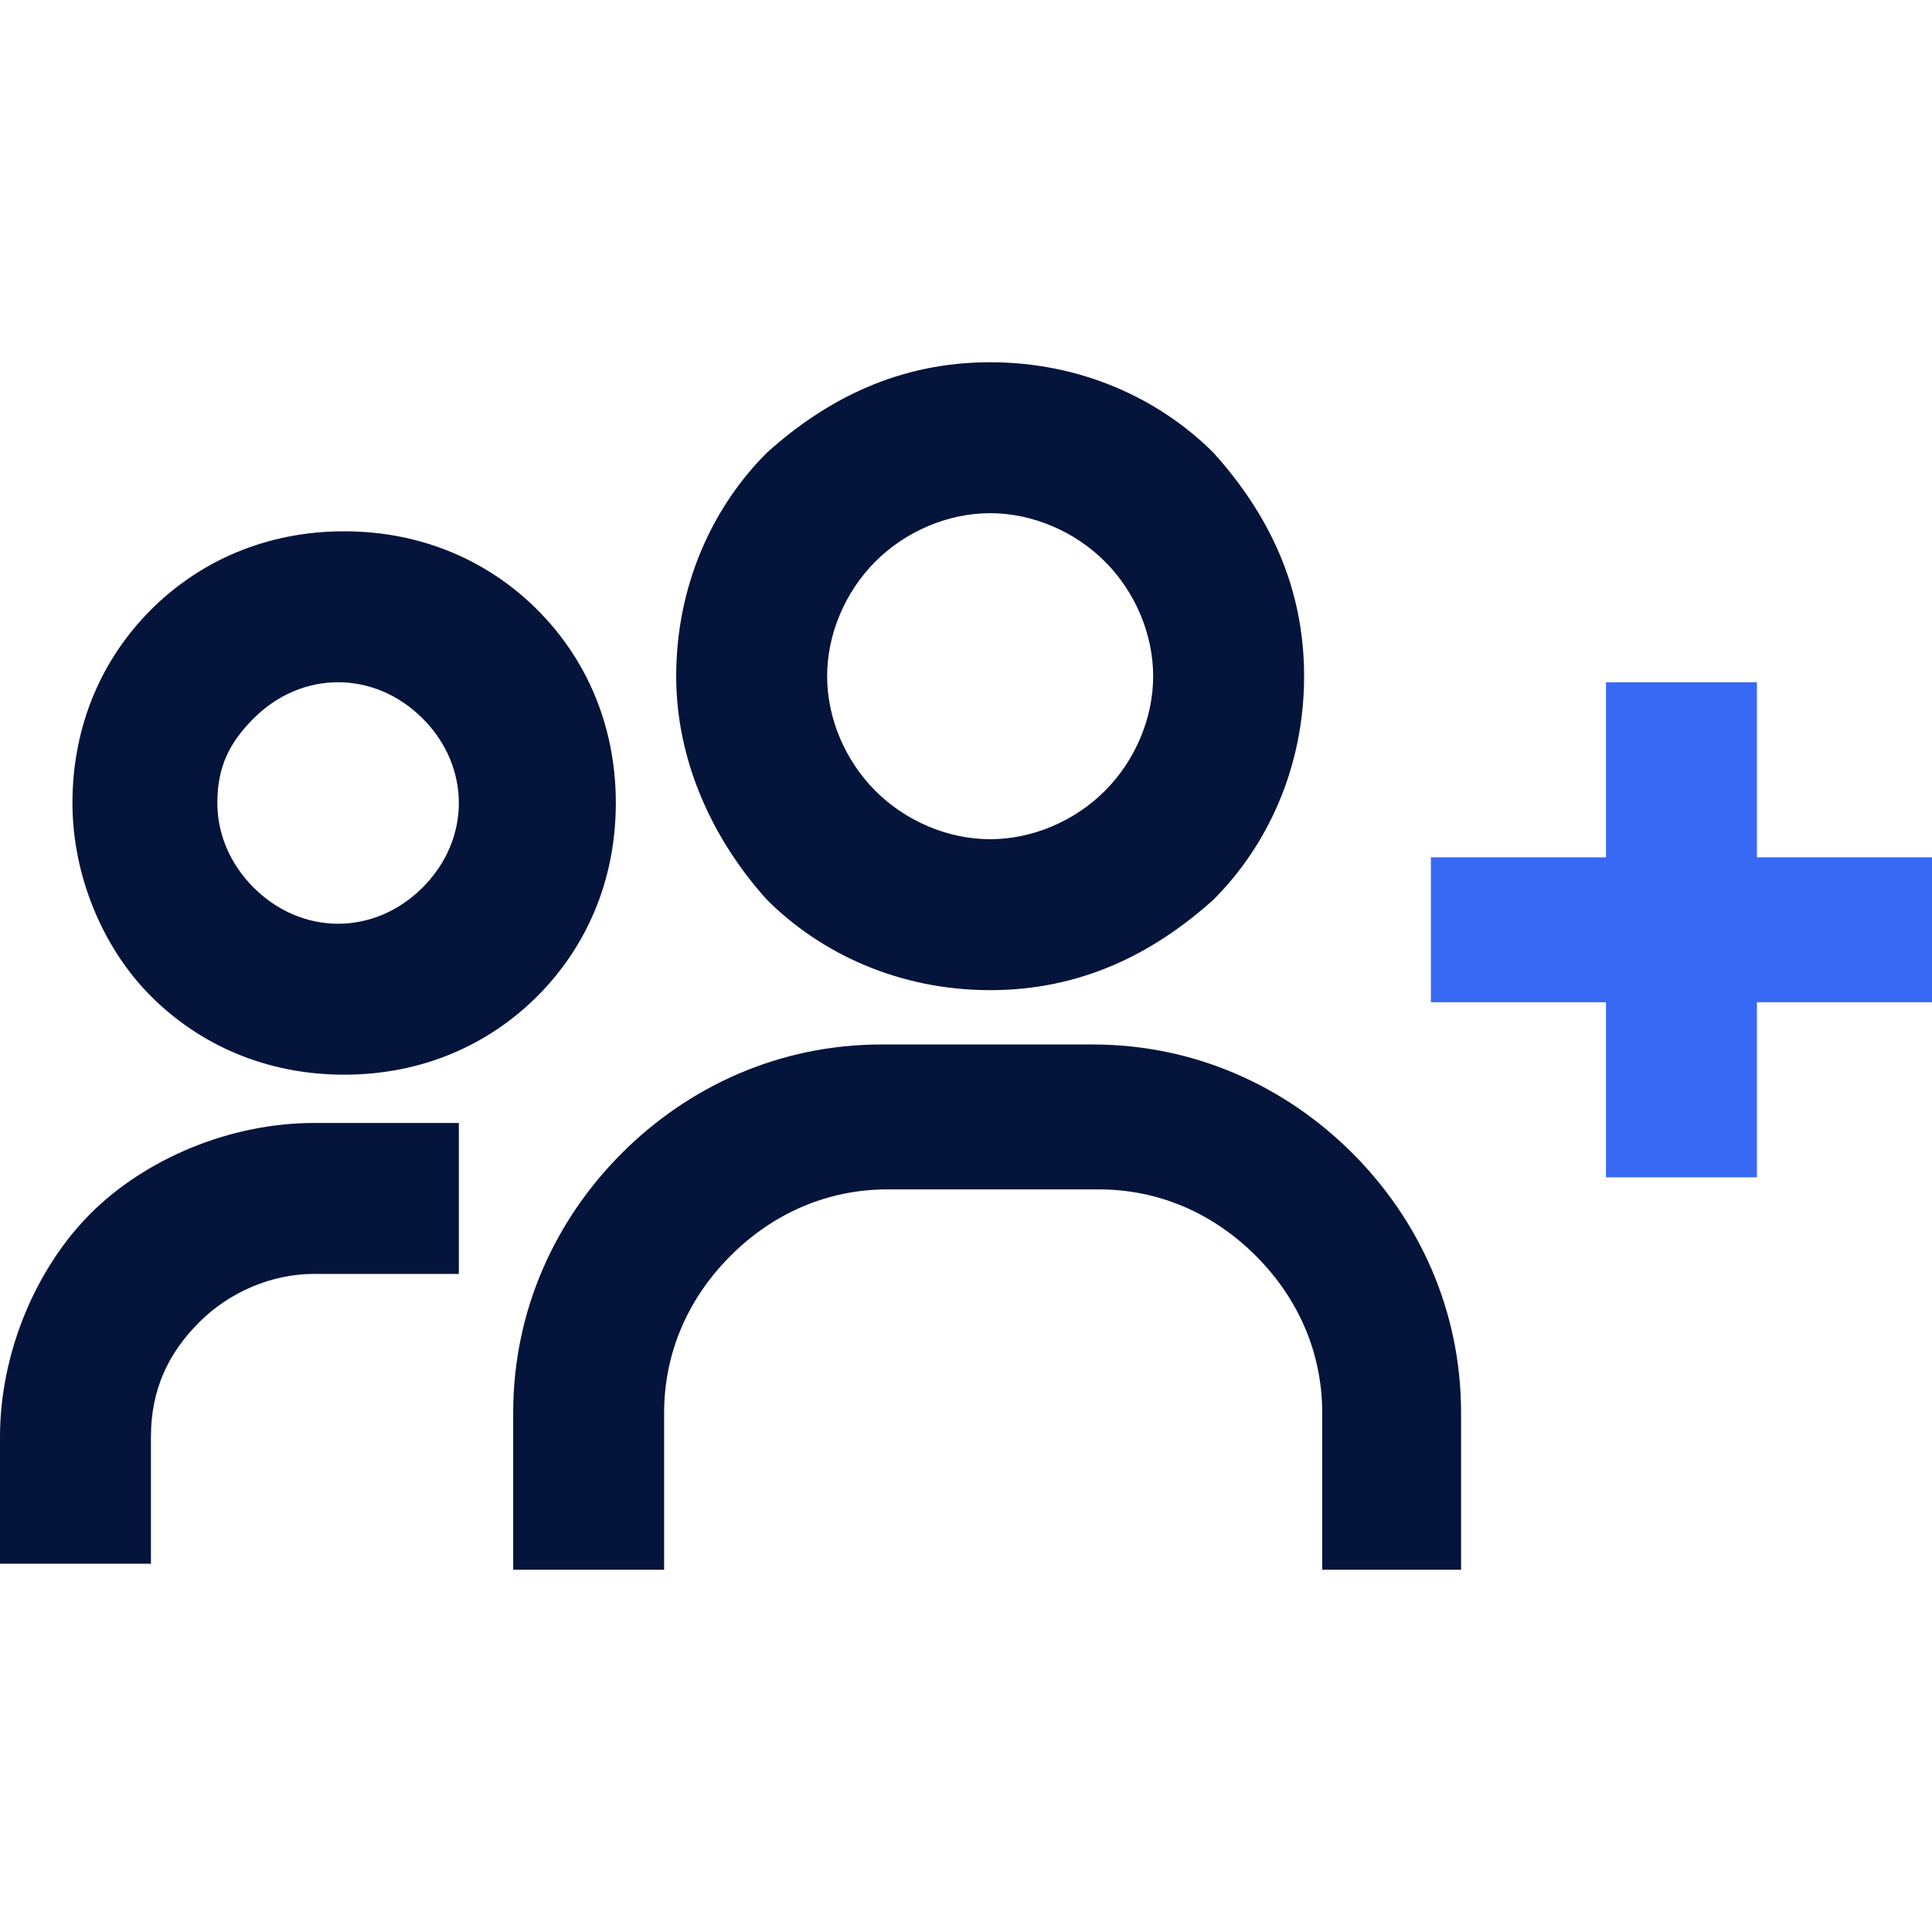 <?xml version="1.0" encoding="UTF-8"?>
<svg id="Layer_2" xmlns="http://www.w3.org/2000/svg" version="1.1" viewBox="0 0 32 32">
  <!-- Generator: Adobe Illustrator 29.6.1, SVG Export Plug-In . SVG Version: 2.1.1 Build 9)  -->
  <defs>
    <style>
      .st0 {
        fill: #3869f5;
      }

      .st1 {
        fill: #04143a;
      }
    </style>
  </defs>
  <g id="Layer_1-2">
    <g>
      <path class="st1" d="M12.5,11.2h1.2c0-.7.3-1.4.8-1.9.5-.5,1.2-.8,1.9-.8s1.4.3,1.9.8c.5.5.8,1.2.8,1.9s-.3,1.4-.8,1.9c-.5.5-1.2.8-1.9.8s-1.4-.3-1.9-.8c-.5-.5-.8-1.2-.8-1.9h-2.5c0,1.4.6,2.7,1.5,3.7.9.9,2.2,1.5,3.7,1.5s2.7-.6,3.7-1.5c.9-.9,1.5-2.2,1.5-3.7s-.6-2.7-1.5-3.7c-.9-.9-2.2-1.5-3.7-1.5s-2.7.6-3.7,1.5c-.9.9-1.5,2.2-1.5,3.7h1.2Z"/>
      <path class="st1" d="M24.2,26v-2.6c0-1.7-.7-3.2-1.8-4.3-1.1-1.1-2.6-1.8-4.3-1.8h-3.5c-1.7,0-3.2.7-4.3,1.8-1.1,1.1-1.8,2.6-1.8,4.3v2.6h2.5v-2.6c0-1,.4-1.9,1.1-2.6.7-.7,1.6-1.1,2.6-1.1h3.5c1,0,1.9.4,2.6,1.1s1.1,1.6,1.1,2.6v2.6h2.5Z"/>
      <path class="st1" d="M2.4,13.3h1.2c0-.6.2-1,.6-1.4.4-.4.9-.6,1.4-.6s1,.2,1.4.6.6.9.6,1.4-.2,1-.6,1.4c-.4.4-.9.6-1.4.6s-1-.2-1.4-.6-.6-.9-.6-1.4H1.2c0,1.2.5,2.4,1.3,3.2.8.8,1.9,1.3,3.2,1.3s2.4-.5,3.2-1.3c.8-.8,1.3-1.9,1.3-3.2s-.5-2.4-1.3-3.2c-.8-.8-1.9-1.3-3.2-1.3s-2.4.5-3.2,1.3c-.8.8-1.3,1.9-1.3,3.2h1.2Z"/>
      <path class="st1" d="M7.6,18.6h-2.4c-1.4,0-2.8.6-3.7,1.5-.9.9-1.5,2.3-1.5,3.7v2.1h2.5v-2.1c0-.8.3-1.4.8-1.9.5-.5,1.2-.8,1.9-.8h2.4v-2.5h0Z"/>
      <polyline class="st0" points="26.6 11.3 26.6 19.5 29.1 19.5 29.1 11.3"/>
      <polyline class="st0" points="32 14.2 23.7 14.2 23.7 16.6 32 16.6"/>
    </g>
  </g>
</svg>